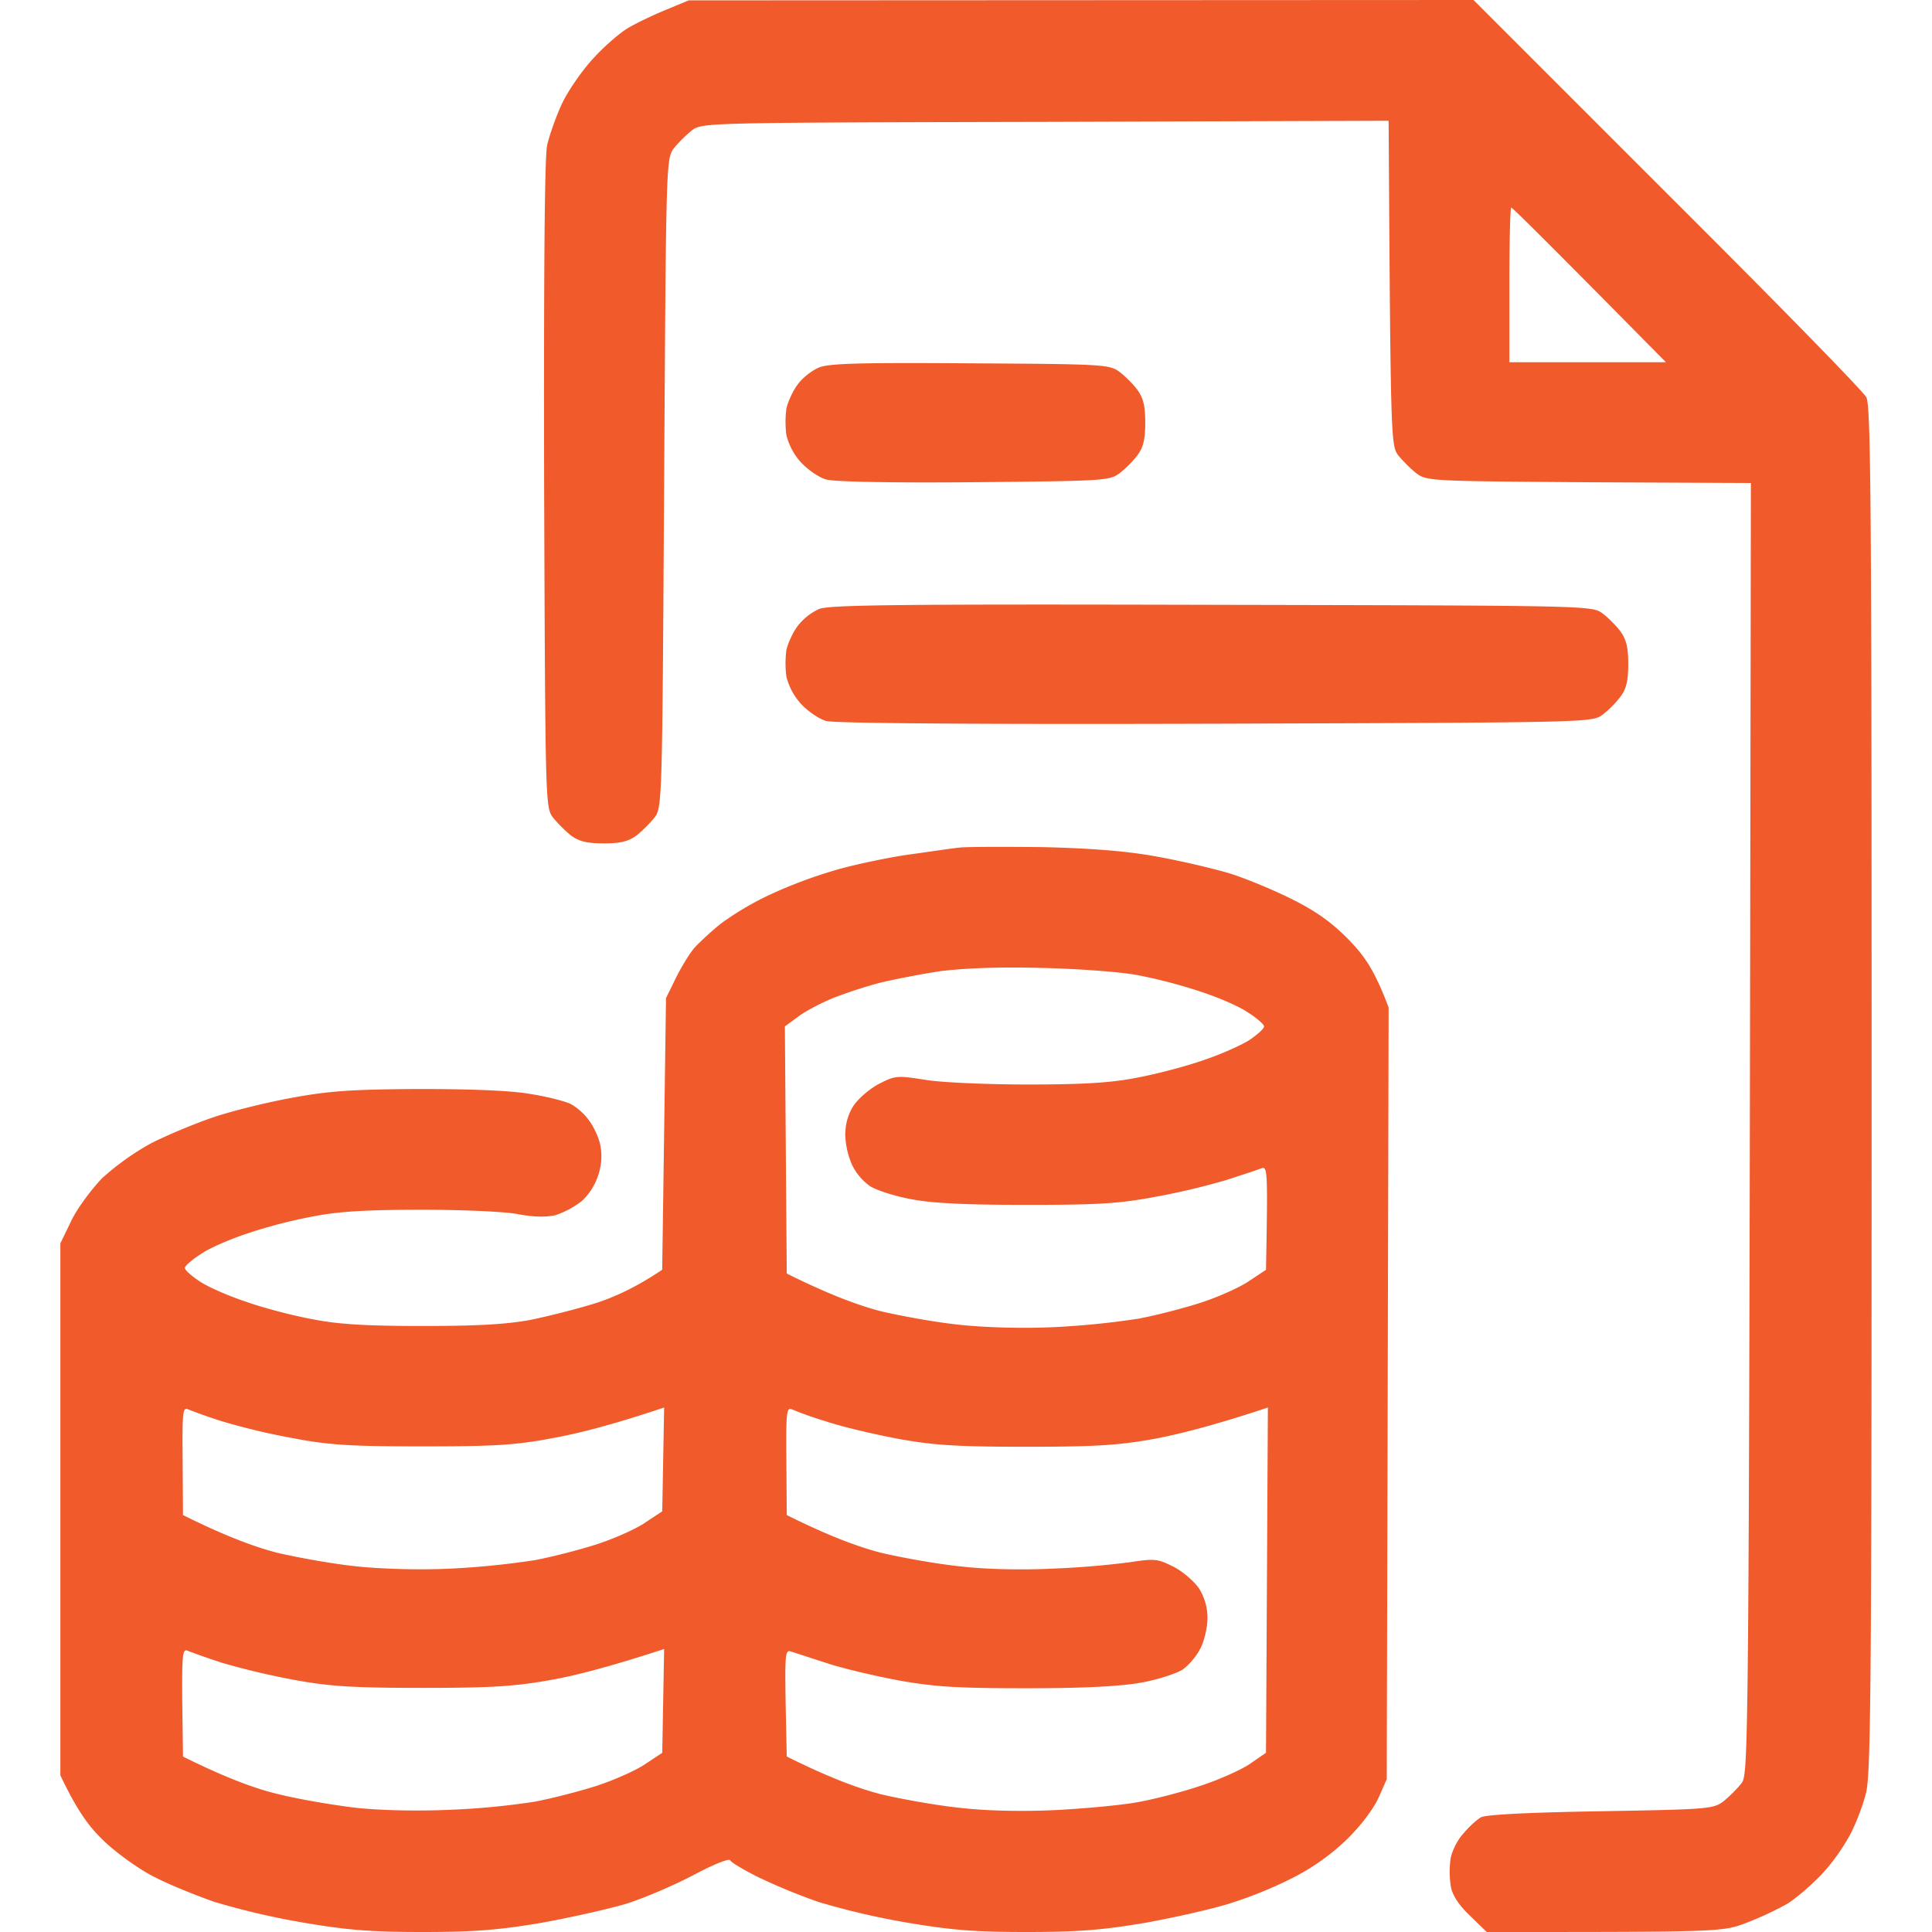 <?xml version="1.0" encoding="UTF-8"?> <svg xmlns="http://www.w3.org/2000/svg" width="36" height="36" fill="none"><path fill-rule="evenodd" clip-rule="evenodd" d="M12.832.007 27.457 0l3.607 3.607c1.983 1.976 3.656 3.684 3.713 3.797.084.162.098 2.025.098 12.895 0 11.096-.014 12.762-.105 13.114-.057.225-.19.576-.296.773a3.783 3.783 0 0 1-.541.752c-.197.204-.485.45-.64.542a6.236 6.236 0 0 1-.738.344c-.457.176-.464.176-4.852.176l-.31-.302c-.203-.19-.33-.38-.358-.542a1.783 1.783 0 0 1-.007-.513c.021-.14.127-.359.24-.478.105-.127.252-.26.33-.303.091-.049.886-.09 2.229-.112 1.99-.035 2.095-.042 2.285-.183.105-.084.26-.239.337-.337.14-.19.14-.317.176-24.23l-3.016-.014c-2.954-.021-3.024-.021-3.22-.169a2.547 2.547 0 0 1-.338-.337c-.134-.183-.14-.317-.176-6.23l-6.391.021c-6.392.014-6.399.014-6.596.162-.105.084-.26.239-.337.337-.14.19-.14.33-.176 6.23-.035 5.9-.035 6.04-.176 6.23a2.55 2.55 0 0 1-.337.337c-.155.113-.303.148-.612.148-.31 0-.457-.035-.612-.148a2.55 2.55 0 0 1-.337-.337c-.14-.19-.14-.317-.162-6.18-.007-3.91.007-6.11.056-6.343.043-.19.17-.548.282-.787.12-.247.38-.62.583-.837.197-.218.478-.457.612-.542.133-.084.45-.239.703-.344l.457-.19ZM28.125 6.75h2.918c-2.208-2.236-2.862-2.883-2.883-2.883-.02 0-.035.647-.035 1.442V6.75Zm-8.684 9.035c.858.021 1.526.07 2.075.169.443.077 1.075.225 1.406.323.33.106.865.33 1.195.5.43.217.717.428 1.027.745.295.31.47.562.731 1.251l-.035 14.38-.155.35c-.098.212-.337.528-.598.781a4.197 4.197 0 0 1-1.005.71 7.86 7.86 0 0 1-1.16.472c-.33.105-1.048.267-1.596.365-.795.134-1.252.169-2.201.169-.963 0-1.4-.035-2.229-.176a13.94 13.94 0 0 1-1.652-.386 11.27 11.27 0 0 1-1.111-.458c-.267-.133-.506-.274-.527-.316-.022-.042-.324.084-.683.274-.358.19-.92.43-1.251.535-.33.098-1.048.26-1.596.358-.795.134-1.252.169-2.201.169-.963 0-1.4-.035-2.229-.176a13.942 13.942 0 0 1-1.652-.386c-.345-.12-.83-.317-1.09-.45-.267-.127-.682-.422-.928-.647-.303-.282-.514-.556-.851-1.259v-9.914l.204-.422c.112-.232.373-.583.576-.794a4.89 4.89 0 0 1 .907-.647c.289-.148.81-.366 1.16-.485.352-.12 1.013-.282 1.477-.366.69-.127 1.125-.155 2.356-.162.956 0 1.715.028 2.074.092.31.049.647.133.76.19.105.056.252.182.33.295.084.105.176.302.21.436a1.08 1.08 0 0 1-.02.555 1.16 1.16 0 0 1-.31.513 1.686 1.686 0 0 1-.492.268c-.178.042-.408.037-.689-.014-.232-.05-1.04-.085-1.793-.085-1.013 0-1.54.028-2.018.12a9.26 9.26 0 0 0-1.23.316c-.324.106-.718.274-.88.387-.168.105-.302.225-.302.26 0 .042.12.148.268.246.14.099.534.274.878.387.338.12.907.267 1.266.33.471.092 1.02.12 2.018.12.984 0 1.547-.028 2.004-.113.344-.07.9-.21 1.23-.316.33-.106.739-.288 1.23-.619l.071-5.062.19-.387c.106-.211.26-.464.352-.563.091-.098.302-.295.478-.436a5.54 5.54 0 0 1 .914-.54 8.81 8.81 0 0 1 1.195-.45c.33-.1.928-.226 1.336-.29.408-.055.865-.126 1.02-.14.154-.014.85-.014 1.546-.007Zm-3.058 2.531a8.576 8.576 0 0 0-.88.289c-.231.098-.526.253-.646.351l-.232.169.035 4.605c.816.408 1.371.605 1.758.704.387.091 1.048.21 1.477.253.478.049 1.153.07 1.757.042a15.567 15.567 0 0 0 1.547-.155c.31-.056.83-.19 1.16-.295.33-.106.739-.288.914-.408l.317-.21c.035-1.864.028-1.927-.084-1.892-.07.028-.366.126-.654.218a12.73 12.73 0 0 1-1.336.316c-.668.127-1.09.148-2.391.148-1.097 0-1.75-.028-2.145-.106-.309-.056-.653-.168-.773-.246a1.066 1.066 0 0 1-.33-.393 1.524 1.524 0 0 1-.127-.556c0-.197.05-.387.155-.548.091-.134.302-.317.478-.408.302-.155.337-.155.879-.07.31.049 1.16.084 1.898.084.963 0 1.519-.028 1.99-.12.352-.063.921-.21 1.266-.33.337-.113.73-.288.878-.387.141-.098.26-.204.26-.246 0-.035-.133-.155-.302-.26-.161-.113-.555-.281-.879-.387a9.504 9.504 0 0 0-1.188-.31c-.344-.063-1.146-.119-1.814-.133-.773-.02-1.427.007-1.863.063-.366.057-.872.155-1.125.218ZM3.41 28.231c.816.407 1.371.604 1.758.703.387.091 1.055.21 1.477.253.478.049 1.153.07 1.757.042a15.569 15.569 0 0 0 1.547-.155c.31-.056.83-.19 1.16-.295.33-.106.739-.288.914-.408l.317-.21.035-1.934c-1.005.337-1.666.499-2.11.576-.667.127-1.09.148-2.39.148s-1.723-.021-2.39-.148a12.653 12.653 0 0 1-1.337-.316 9.597 9.597 0 0 1-.64-.225c-.105-.05-.112.049-.105.956l.007 1.012Zm11.25 0c.816.407 1.371.604 1.758.703.387.091 1.048.21 1.477.253.47.056 1.146.07 1.722.042a16.27 16.27 0 0 0 1.442-.12c.457-.07.513-.063.808.085.176.091.387.274.478.408.099.161.155.351.155.548 0 .162-.056.415-.127.556a1.23 1.23 0 0 1-.33.4c-.12.078-.464.19-.773.246-.394.07-1.048.106-2.145.106-1.308 0-1.723-.028-2.39-.148-.444-.084-1.048-.225-1.337-.323-.288-.092-.583-.19-.653-.211-.113-.042-.12.028-.106.956l.021.998c.816.408 1.371.605 1.758.704.387.091 1.048.21 1.477.253.478.056 1.146.07 1.757.042.542-.028 1.238-.091 1.547-.148.31-.056.83-.19 1.16-.302.33-.106.739-.288.914-.4l.317-.219.035-6.433c-1.012.337-1.666.499-2.11.583-.667.12-1.09.148-2.39.148-1.308 0-1.723-.028-2.39-.148-.444-.084-1.048-.225-1.337-.323a6.642 6.642 0 0 1-.64-.225c-.105-.043-.112.056-.105.963l.007 1.005Zm-11.25 4.5c.816.407 1.371.604 1.758.696.387.098 1.048.21 1.477.26.478.049 1.146.063 1.757.035a13.938 13.938 0 0 0 1.547-.148c.31-.056.83-.19 1.16-.295.324-.106.739-.288.914-.408l.317-.21.035-1.934c-1.012.33-1.666.499-2.11.576-.667.12-1.09.148-2.39.148-1.308 0-1.73-.028-2.39-.148a14.126 14.126 0 0 1-1.337-.316 14.792 14.792 0 0 1-.646-.225c-.099-.05-.113.049-.106.956l.014 1.012ZM18.084 6.77c2.454.014 2.588.021 2.77.155.106.077.26.232.338.337.113.155.148.303.148.612 0 .31-.035.464-.148.612a1.92 1.92 0 0 1-.337.337c-.183.134-.317.14-2.7.162-1.498.014-2.609-.007-2.757-.05-.133-.034-.344-.182-.47-.316a1.186 1.186 0 0 1-.275-.513 1.918 1.918 0 0 1 0-.492c.028-.127.12-.33.211-.45.091-.127.274-.267.4-.317.19-.077.795-.091 2.82-.077Zm4.5 4.5c6.954.014 7.08.014 7.27.155.106.077.26.232.338.337.113.155.148.303.148.612 0 .31-.035.464-.148.612a1.92 1.92 0 0 1-.337.337c-.19.14-.317.14-7.2.162-4.38.014-7.102-.007-7.257-.05-.133-.034-.344-.182-.47-.316a1.186 1.186 0 0 1-.275-.513 1.918 1.918 0 0 1 0-.492c.028-.127.12-.33.211-.45a1.07 1.07 0 0 1 .4-.317c.198-.077 1.555-.091 7.32-.077Z" fill="#F15A2B"></path></svg> 